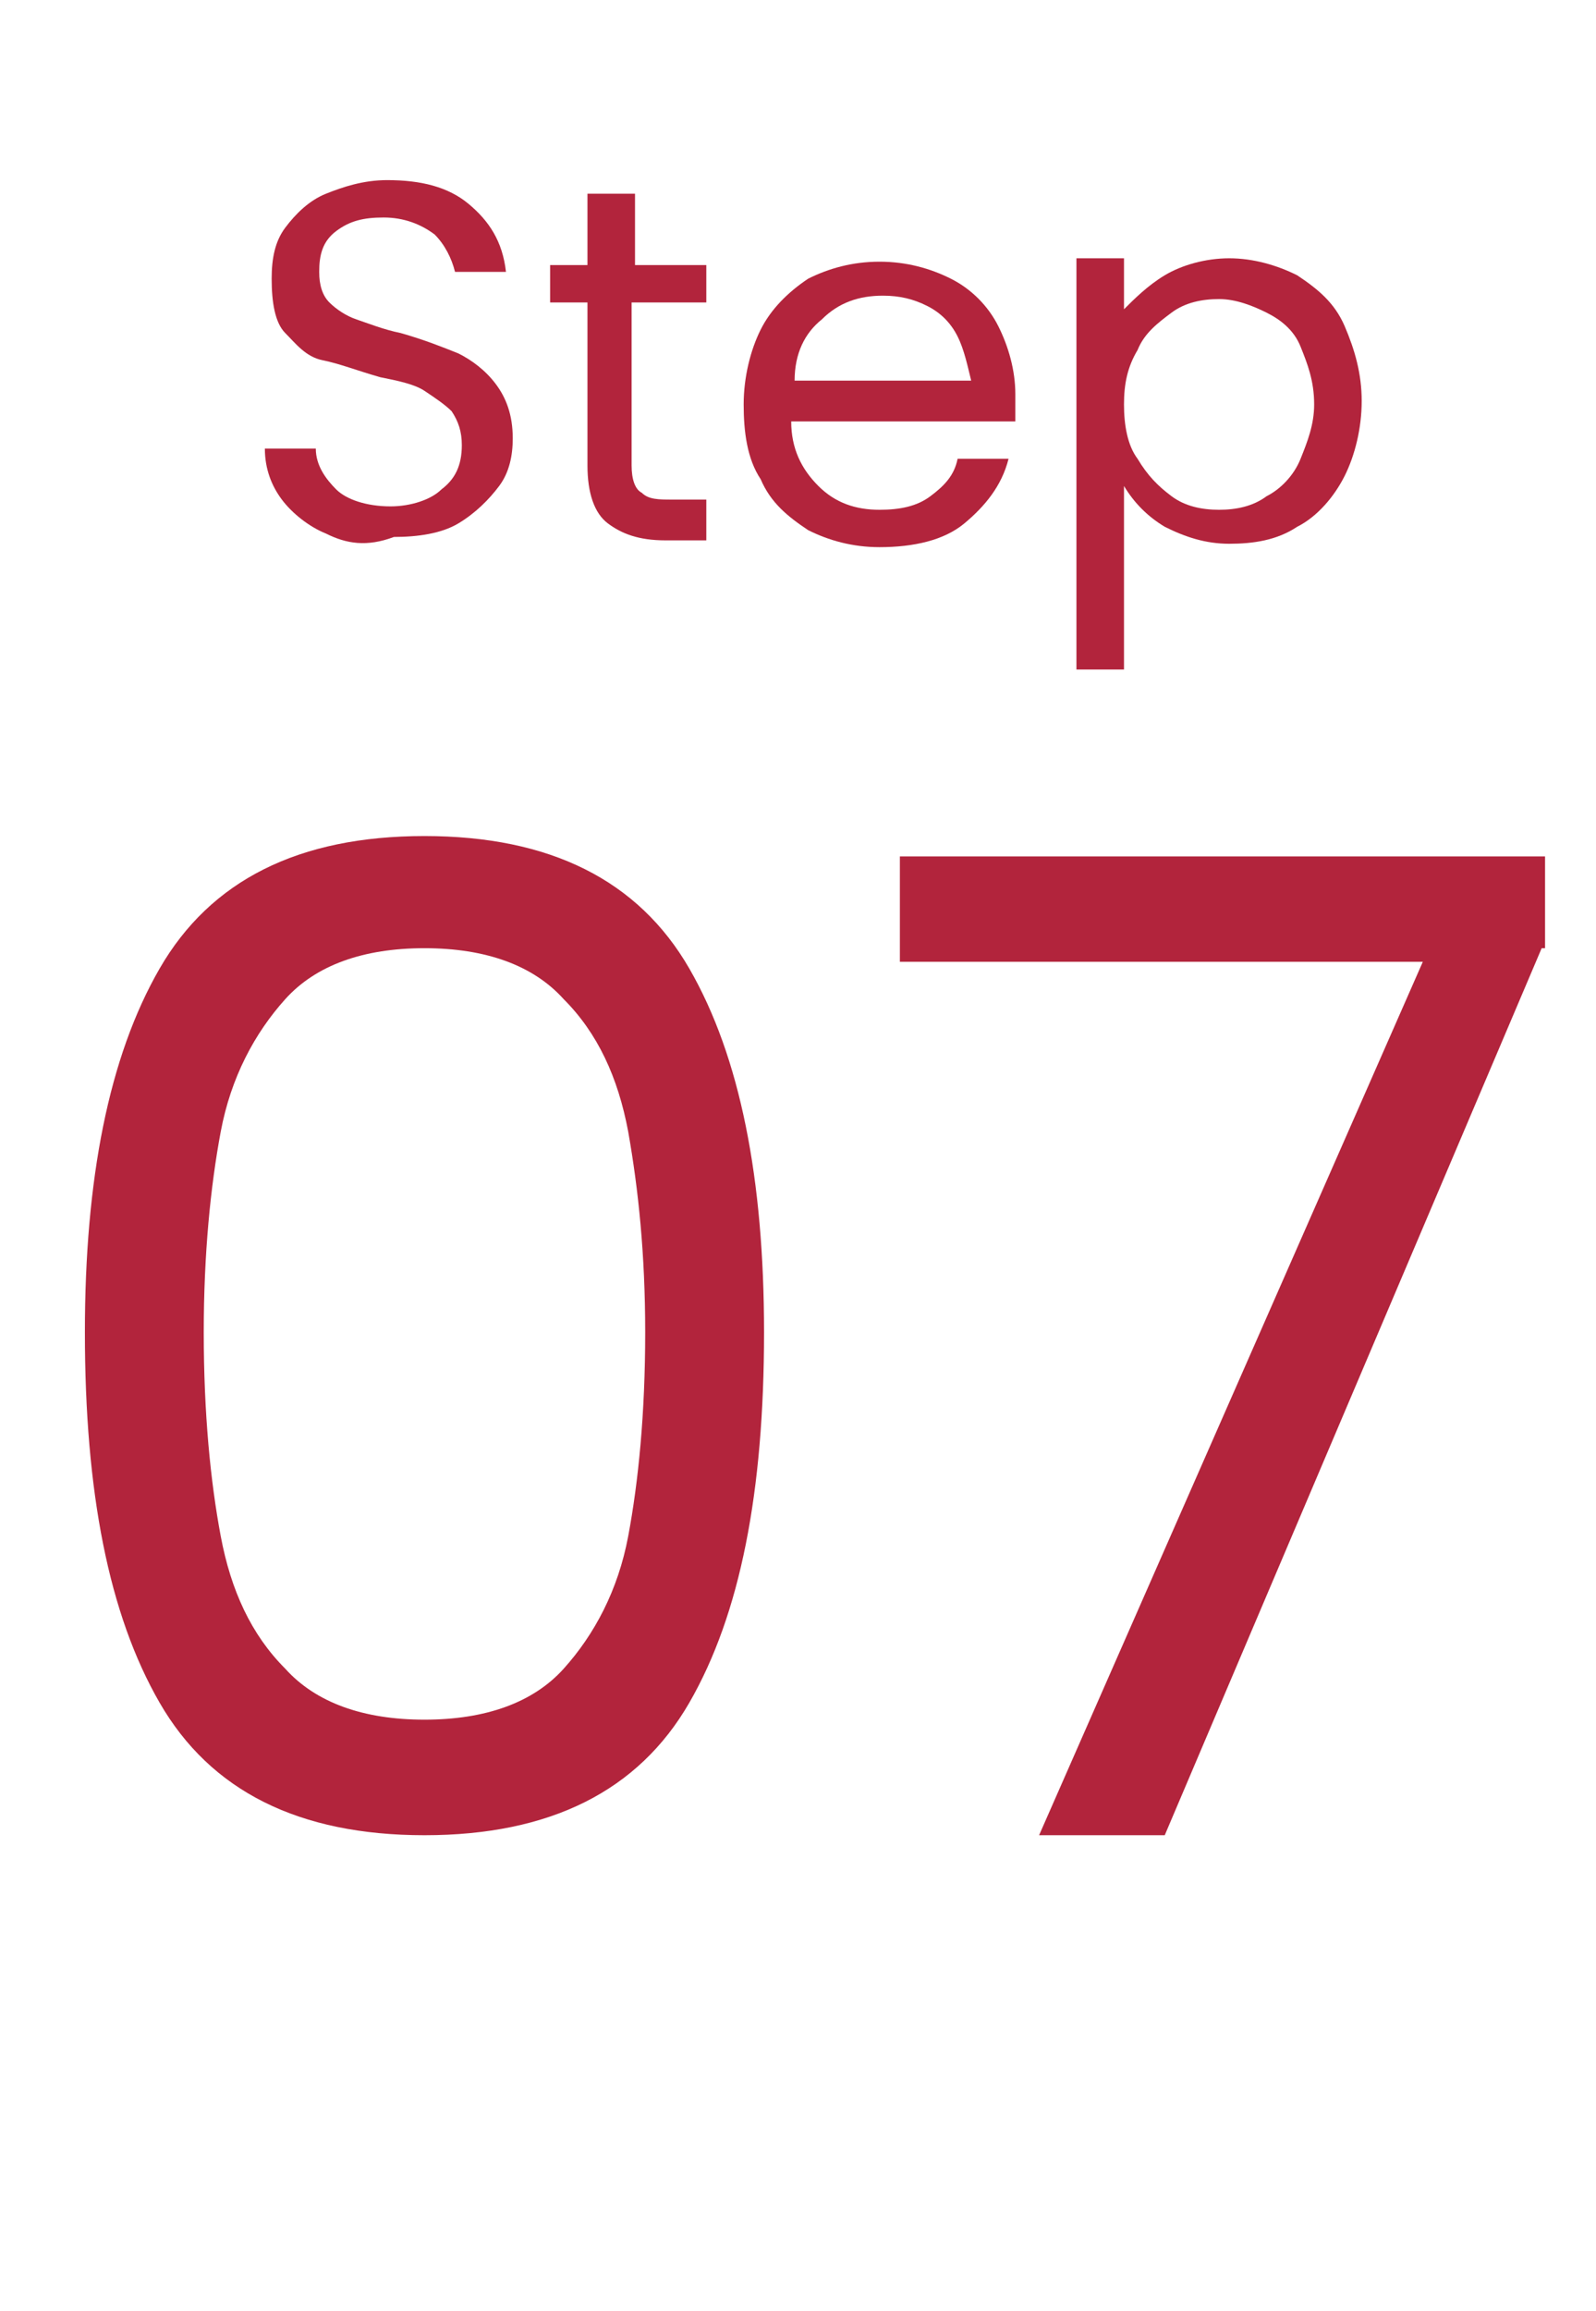 <?xml version="1.0" encoding="utf-8"?>
<!-- Generator: Adobe Illustrator 28.0.0, SVG Export Plug-In . SVG Version: 6.00 Build 0)  -->
<svg version="1.1" id="レイヤー_1" xmlns="http://www.w3.org/2000/svg" xmlns:xlink="http://www.w3.org/1999/xlink" x="0px"
	 y="0px" viewBox="0 0 47 68" style="enable-background:new 0 0 47 68;" xml:space="preserve">
<style type="text/css">
	.st0{enable-background:new    ;}
	.st1{fill:#B2243C;}
</style>
<g id="グループ_116247" transform="translate(-265 -1006)">
	<g class="st0">
		<path class="st1" d="M269.7,1034.5c1.5-2.6,4.1-3.9,7.8-3.9c3.7,0,6.3,1.3,7.8,3.9c1.5,2.6,2.2,6.2,2.2,10.7
			c0,4.7-0.7,8.3-2.2,10.9c-1.5,2.6-4.1,3.9-7.8,3.9c-3.7,0-6.3-1.3-7.8-3.9c-1.5-2.6-2.2-6.2-2.2-10.9
			C267.5,1040.7,268.2,1037.1,269.7,1034.5z M283.5,1039.3c-0.3-1.6-0.9-2.9-1.9-3.9c-0.9-1-2.3-1.5-4.1-1.5c-1.8,0-3.2,0.5-4.1,1.5
			c-0.9,1-1.6,2.3-1.9,3.9c-0.3,1.6-0.5,3.6-0.5,5.9c0,2.4,0.2,4.4,0.5,6c0.3,1.6,0.9,2.9,1.9,3.9c0.9,1,2.3,1.5,4.1,1.5
			c1.8,0,3.2-0.5,4.1-1.5c0.9-1,1.6-2.3,1.9-3.9c0.3-1.6,0.5-3.6,0.5-6C284,1042.9,283.8,1041,283.5,1039.3z"/>
		<path class="st1" d="M310.4,1033.9l-11.1,26.1h-3.7l11.3-25.7h-15.4v-3.1h19V1033.9z"/>
	</g>
	<g class="st0">
		<path class="st1" d="M274.6,1021.7c-0.5-0.2-1-0.6-1.3-1c-0.3-0.4-0.5-0.9-0.5-1.5h1.5c0,0.5,0.3,0.9,0.6,1.2s0.9,0.5,1.6,0.5
			c0.6,0,1.2-0.2,1.5-0.5c0.4-0.3,0.6-0.7,0.6-1.3c0-0.4-0.1-0.7-0.3-1c-0.2-0.2-0.5-0.4-0.8-0.6s-0.8-0.3-1.3-0.4
			c-0.7-0.2-1.2-0.4-1.7-0.5s-0.8-0.5-1.1-0.8s-0.4-0.9-0.4-1.6c0-0.6,0.1-1.1,0.4-1.5s0.7-0.8,1.2-1c0.5-0.2,1.1-0.4,1.8-0.4
			c1,0,1.8,0.2,2.4,0.7c0.6,0.5,1,1.1,1.1,2h-1.5c-0.1-0.4-0.3-0.8-0.6-1.1c-0.4-0.3-0.9-0.5-1.5-0.5c-0.6,0-1,0.1-1.4,0.4
			s-0.5,0.7-0.5,1.2c0,0.4,0.1,0.7,0.3,0.9c0.2,0.2,0.5,0.4,0.8,0.5c0.3,0.1,0.8,0.3,1.3,0.4c0.7,0.2,1.2,0.4,1.7,0.6
			c0.4,0.2,0.8,0.5,1.1,0.9c0.3,0.4,0.5,0.9,0.5,1.6c0,0.5-0.1,1-0.4,1.4s-0.7,0.8-1.2,1.1c-0.5,0.3-1.2,0.4-1.9,0.4
			C275.8,1022.1,275.2,1022,274.6,1021.7z"/>
		<path class="st1" d="M283.6,1014.9v4.8c0,0.4,0.1,0.7,0.3,0.8c0.2,0.2,0.5,0.2,0.9,0.2h1v1.2h-1.2c-0.8,0-1.3-0.2-1.7-0.5
			c-0.4-0.3-0.6-0.9-0.6-1.7v-4.8h-1.1v-1.1h1.1v-2.1h1.4v2.1h2.1v1.1H283.6z"/>
		<path class="st1" d="M294.9,1018.4h-6.6c0,0.8,0.3,1.4,0.8,1.9c0.5,0.5,1.1,0.7,1.8,0.7c0.6,0,1.1-0.1,1.5-0.4
			c0.4-0.3,0.7-0.6,0.8-1.1h1.5c-0.2,0.8-0.7,1.4-1.3,1.9s-1.5,0.7-2.5,0.7c-0.8,0-1.5-0.2-2.1-0.5c-0.6-0.4-1.1-0.8-1.4-1.5
			c-0.4-0.6-0.5-1.4-0.5-2.2s0.2-1.6,0.5-2.2c0.3-0.6,0.8-1.1,1.4-1.5c0.6-0.3,1.3-0.5,2.1-0.5c0.8,0,1.5,0.2,2.1,0.5
			s1.1,0.8,1.4,1.4c0.3,0.6,0.5,1.3,0.5,2C294.9,1017.8,294.9,1018.1,294.9,1018.4z M293.2,1015.9c-0.2-0.4-0.5-0.7-0.9-0.9
			c-0.4-0.2-0.8-0.3-1.3-0.3c-0.7,0-1.3,0.2-1.8,0.7c-0.5,0.4-0.8,1-0.8,1.8h5.2C293.5,1016.8,293.4,1016.3,293.2,1015.9z"/>
		<path class="st1" d="M299.3,1014.1c0.5-0.3,1.2-0.5,1.9-0.5c0.7,0,1.4,0.2,2,0.5c0.6,0.4,1.1,0.8,1.4,1.5s0.5,1.4,0.5,2.2
			c0,0.8-0.2,1.6-0.5,2.2s-0.8,1.2-1.4,1.5c-0.6,0.4-1.3,0.5-2,0.5c-0.7,0-1.3-0.2-1.9-0.5c-0.5-0.3-0.9-0.7-1.2-1.2v5.4h-1.4v-12.1
			h1.4v1.5C298.4,1014.8,298.8,1014.4,299.3,1014.1z M303.3,1016.2c-0.2-0.5-0.6-0.8-1-1c-0.4-0.2-0.9-0.4-1.4-0.4
			c-0.5,0-1,0.1-1.4,0.4s-0.8,0.6-1,1.1c-0.3,0.5-0.4,1-0.4,1.6c0,0.6,0.1,1.2,0.4,1.6c0.3,0.5,0.6,0.8,1,1.1s0.9,0.4,1.4,0.4
			c0.5,0,1-0.1,1.4-0.4c0.4-0.2,0.8-0.6,1-1.1c0.2-0.5,0.4-1,0.4-1.6C303.7,1017.2,303.5,1016.7,303.3,1016.2z"/>
	</g>
</g>
</svg>
